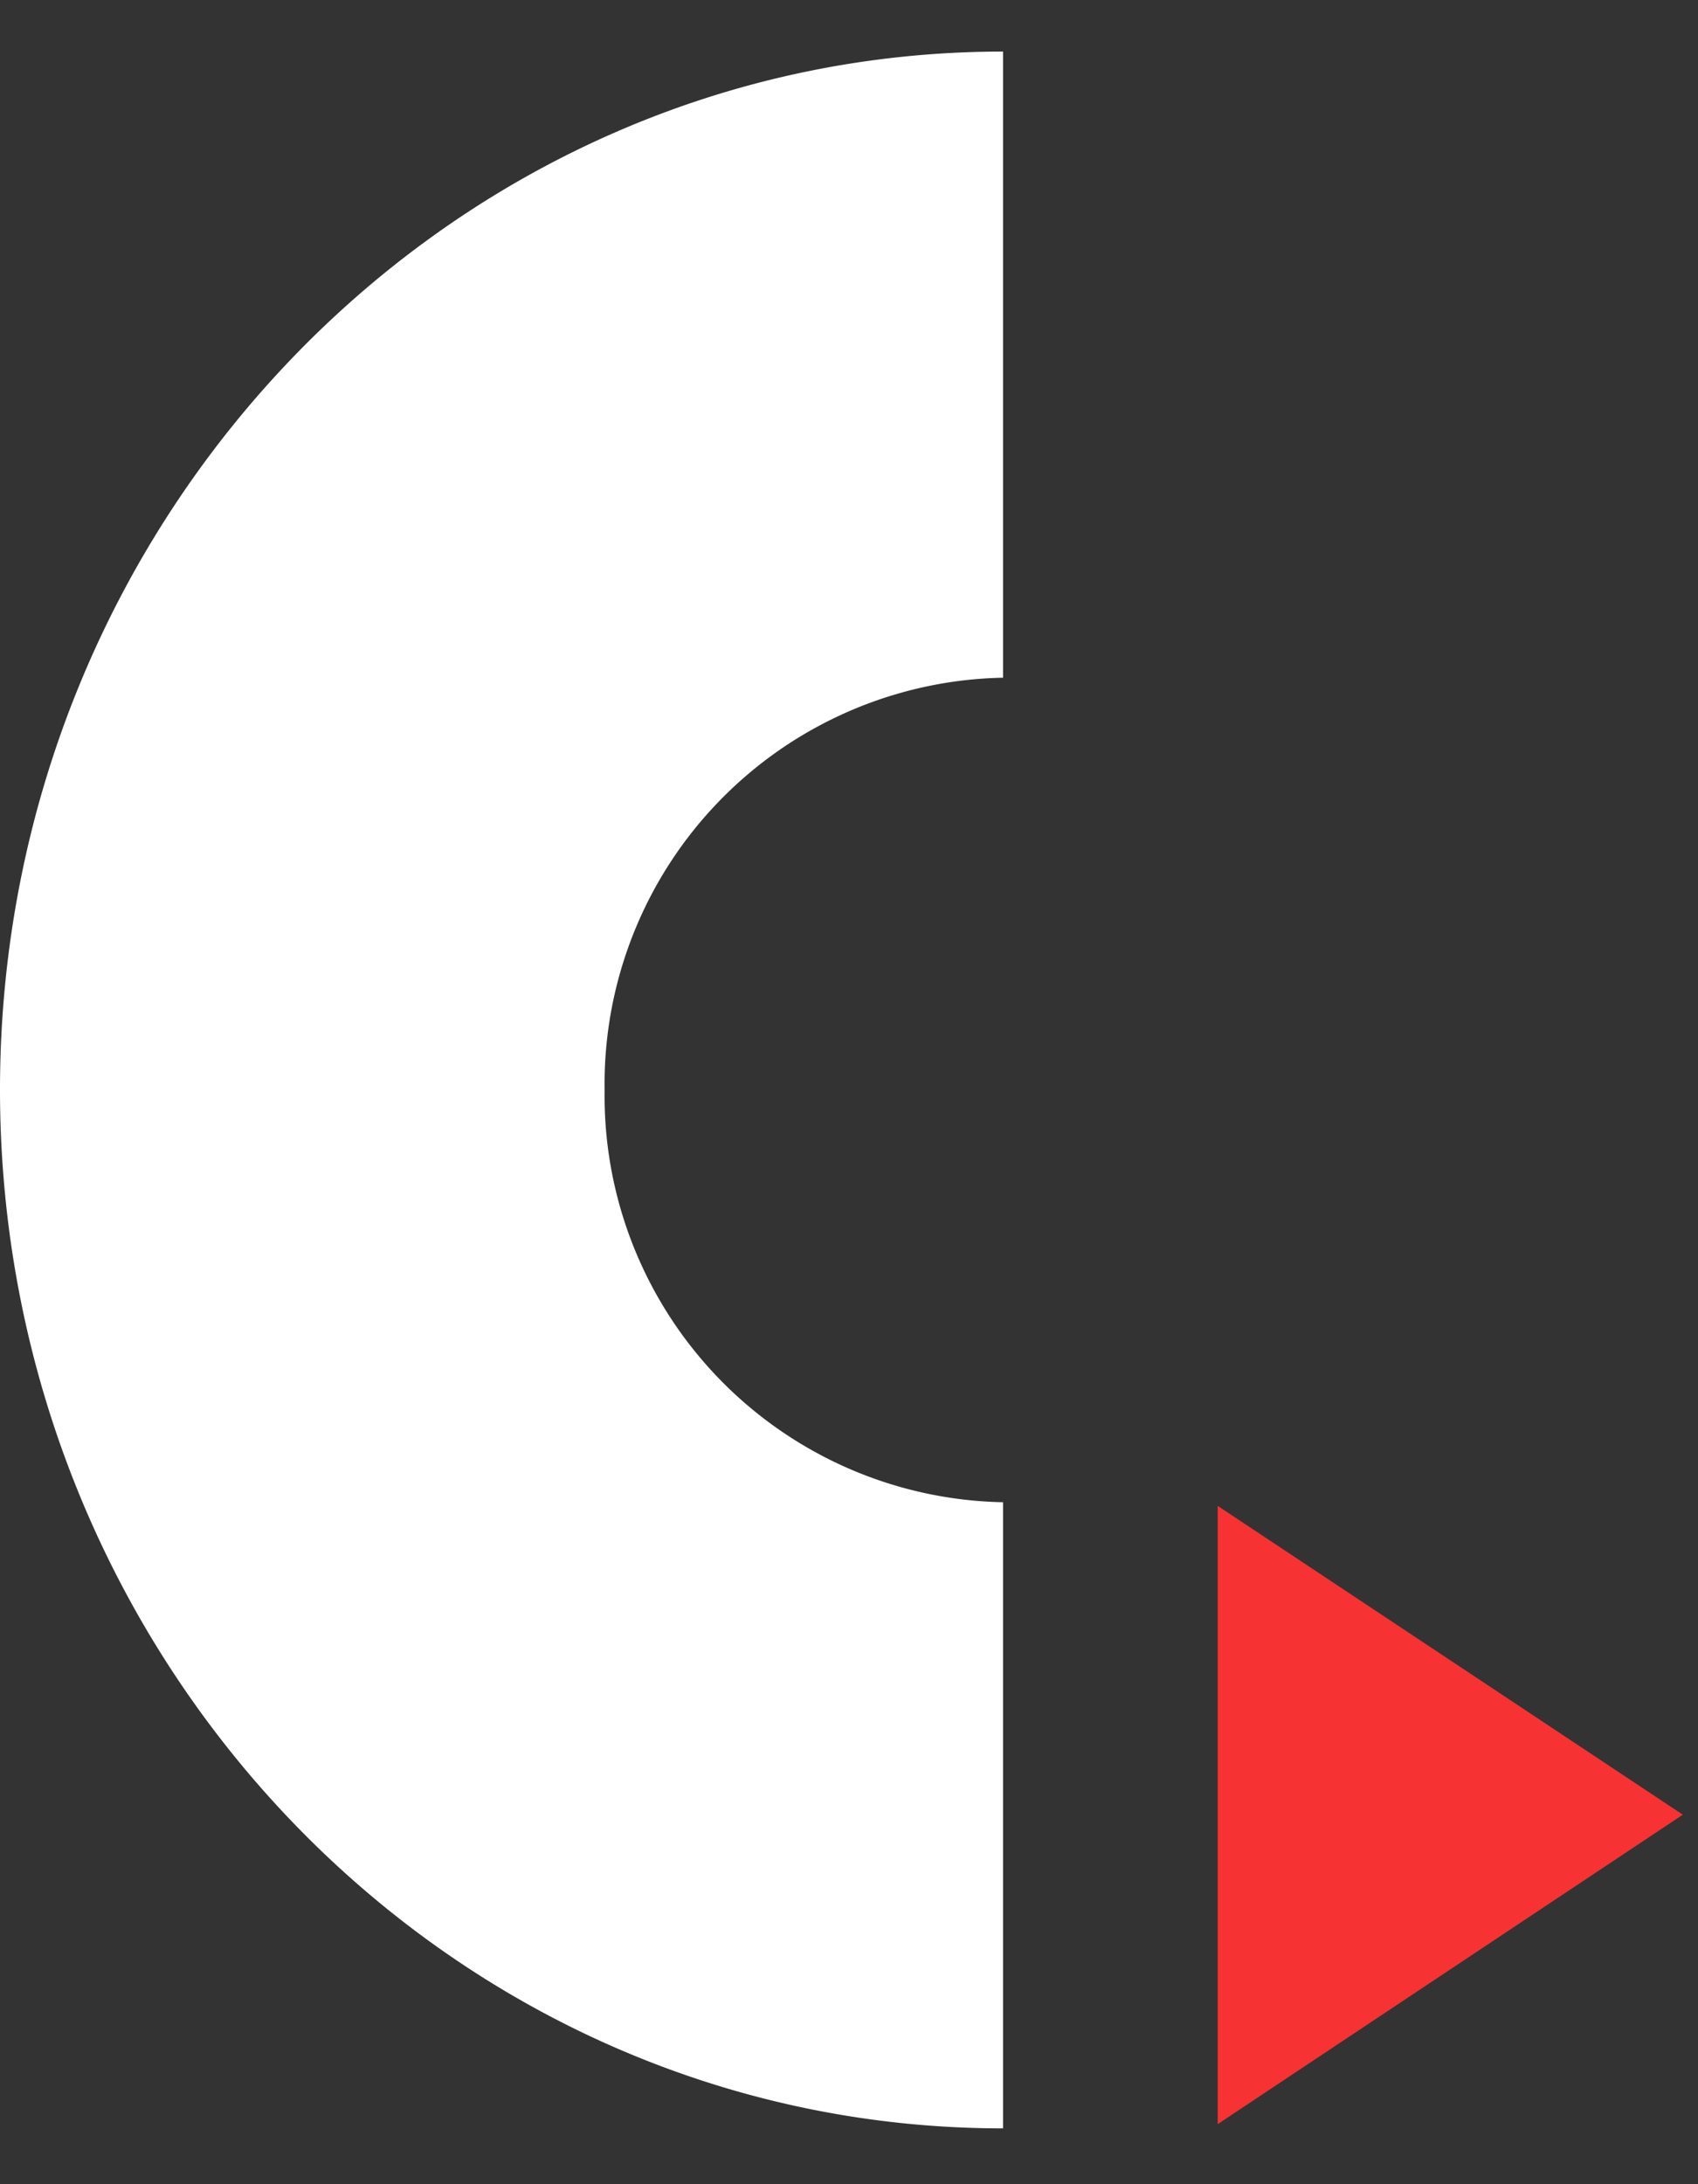 <svg xmlns="http://www.w3.org/2000/svg" fill="none" viewBox="0 0 28 36">
  <rect x="0" y="0" width="28" height="36" fill="#333333" stroke="none"/>
  <path fill="#fff" d="M16.54 35.08C7.42 35.08 0 27.4 0 17.96 0 8.53 7.42.85 16.54.85v10.32a6.7 6.7 0 0 0-6.57 6.8 6.7 6.7 0 0 0 6.57 6.79v10.31Z"/>
  <path fill="#F63232" d="M20.08 24.82v10.19l7.67-5.1-7.67-5.09Z"/>
</svg>
